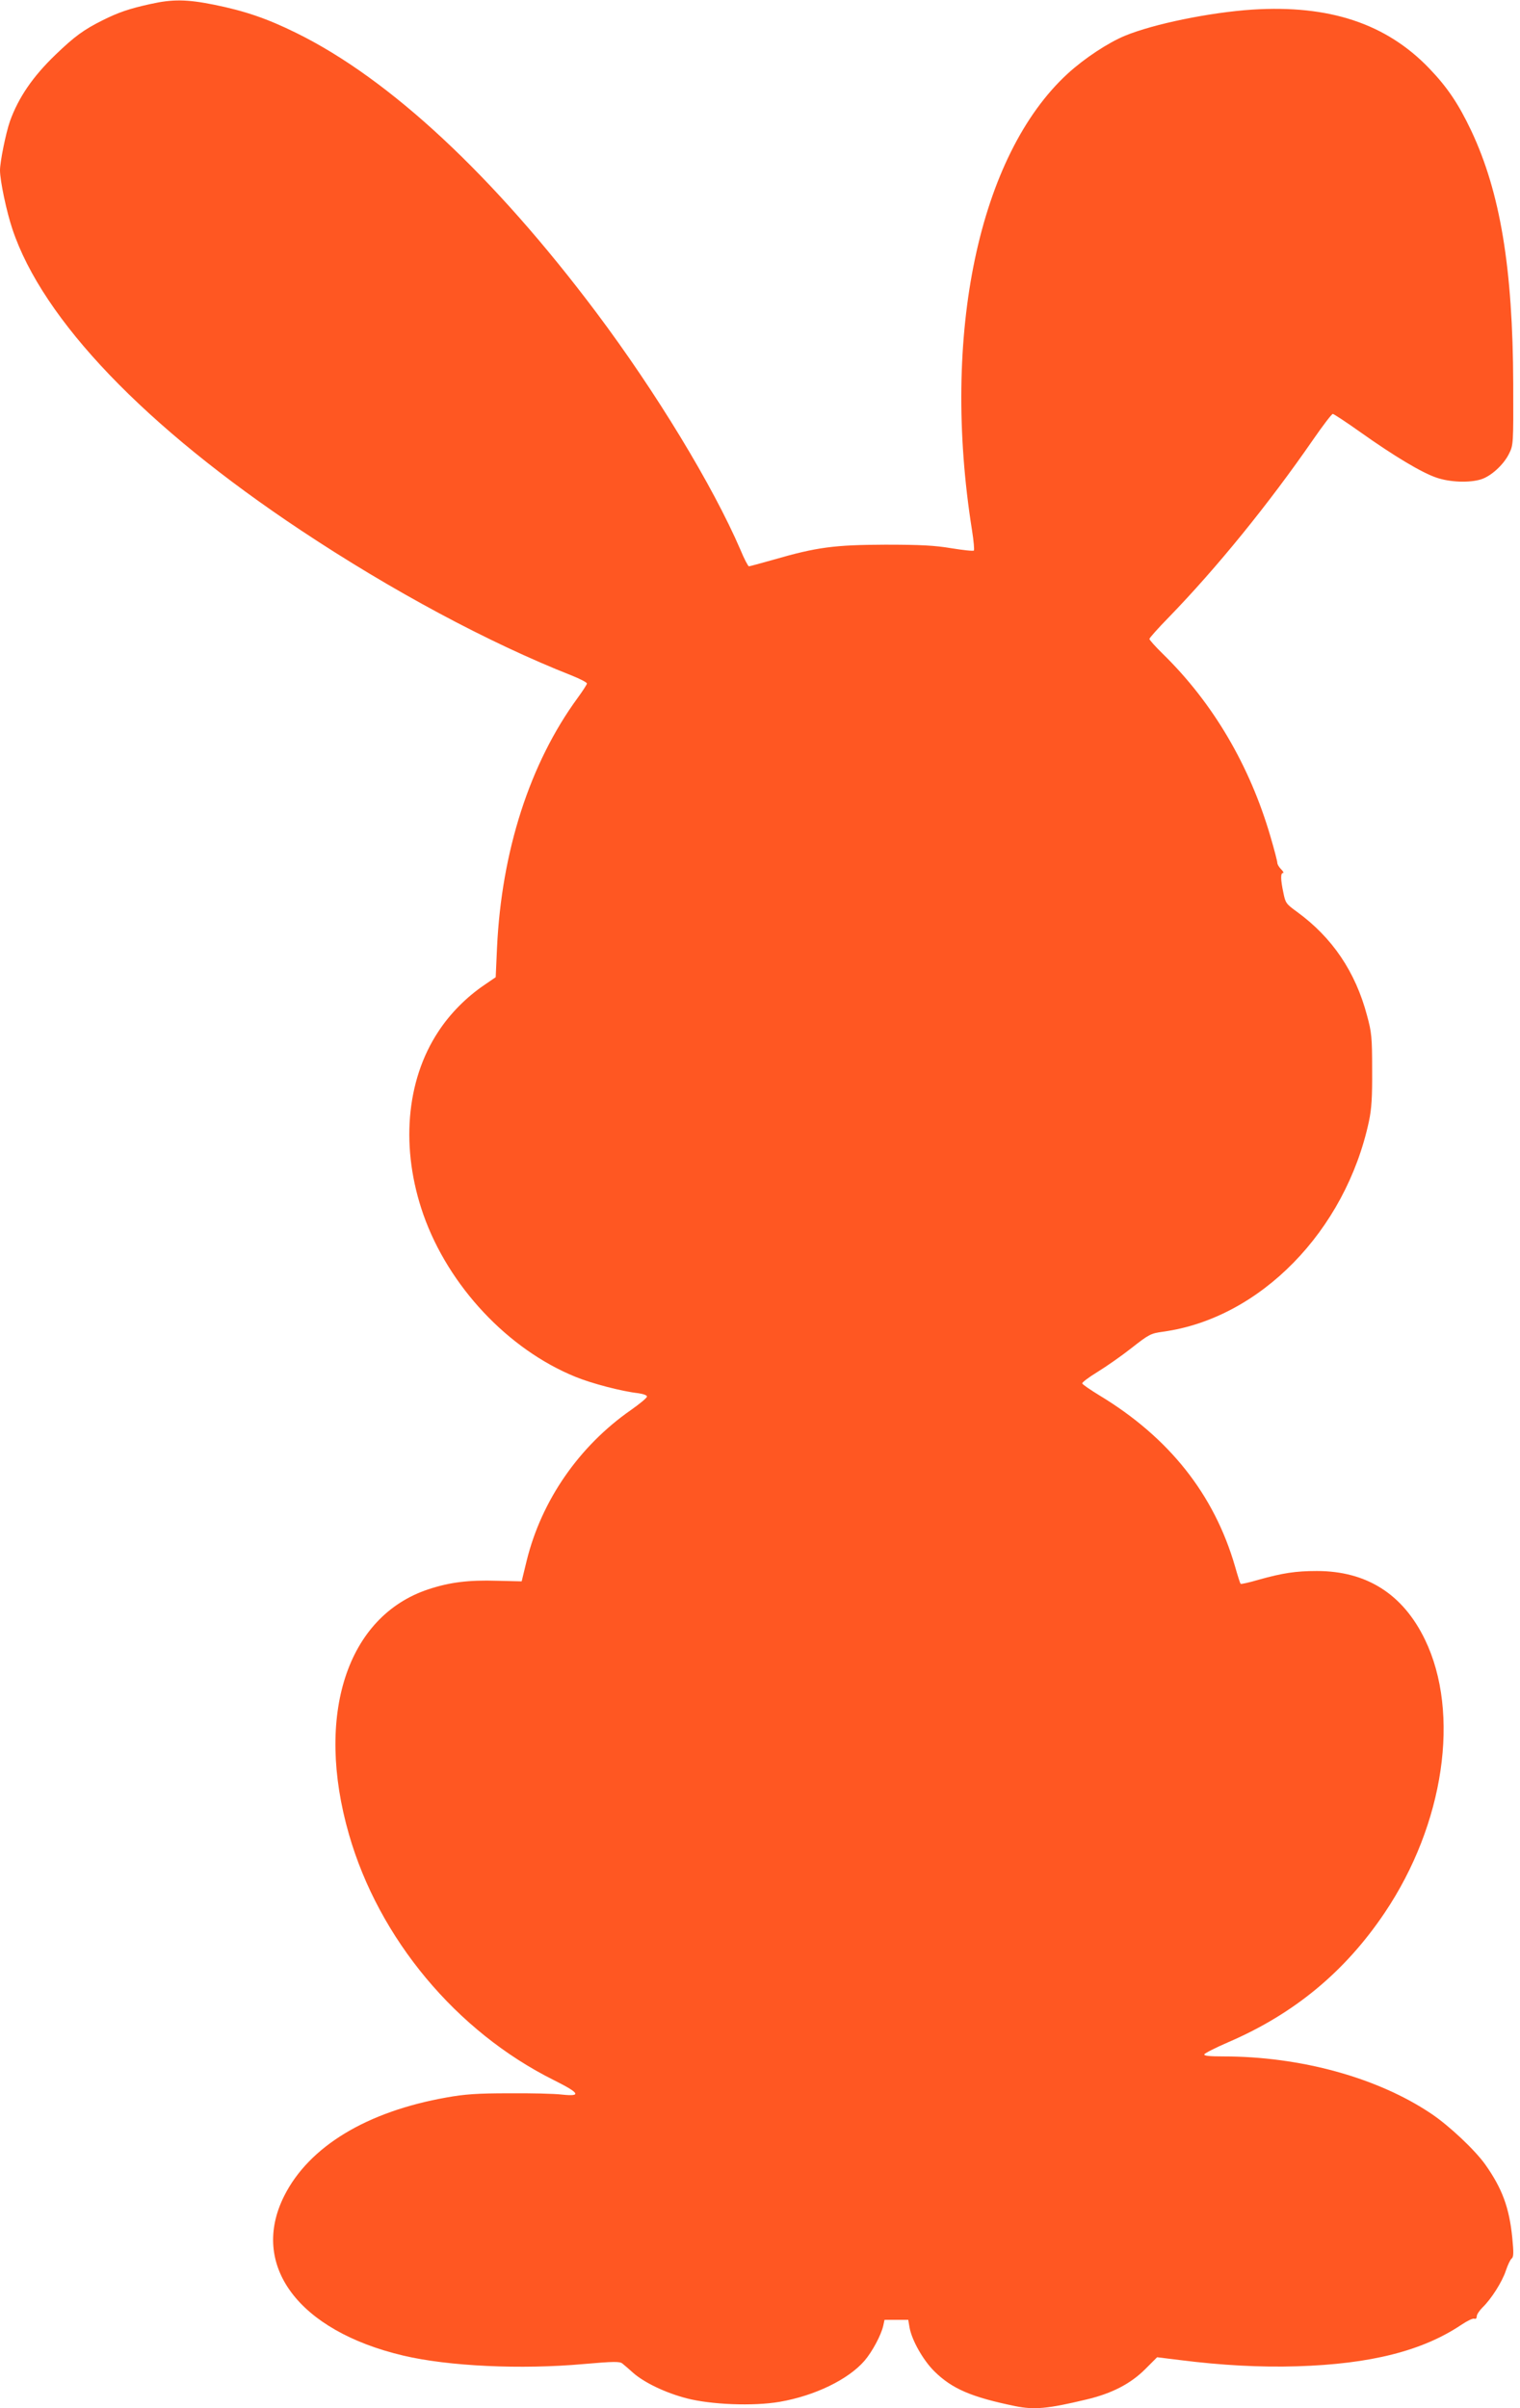 <?xml version="1.0" standalone="no"?>
<!DOCTYPE svg PUBLIC "-//W3C//DTD SVG 20010904//EN"
 "http://www.w3.org/TR/2001/REC-SVG-20010904/DTD/svg10.dtd">
<svg version="1.0" xmlns="http://www.w3.org/2000/svg"
 width="808pt" height="1280pt" viewBox="0 0 808 1280"
 preserveAspectRatio="xMidYMid meet">
<g transform="translate(0,1280) scale(0.1,-0.1)"
fill="#ff5722" stroke="none">
<path d="M801 12779 c-114 -25 -172 -45 -256 -87 -100 -50 -148 -85 -249 -182
-122 -117 -198 -229 -243 -354 -22 -63 -53 -216 -53 -261 0 -56 35 -221 66
-313 161 -482 706 -1051 1534 -1601 483 -321 997 -597 1438 -771 45 -18 82
-37 82 -43 0 -5 -22 -39 -49 -76 -254 -347 -405 -814 -429 -1329 l-7 -156 -60
-41 c-96 -65 -183 -153 -245 -248 -173 -262 -202 -624 -79 -974 134 -379 449
-715 808 -861 85 -35 245 -77 334 -87 27 -4 47 -11 46 -18 0 -7 -39 -39 -86
-72 -274 -191 -474 -479 -553 -799 l-27 -111 -129 3 c-153 5 -254 -8 -366 -45
-434 -143 -605 -670 -423 -1303 159 -554 571 -1048 1089 -1306 138 -69 149
-88 44 -77 -40 5 -167 8 -283 7 -167 0 -235 -5 -330 -22 -426 -75 -732 -261
-864 -523 -185 -368 74 -717 632 -849 240 -57 627 -75 960 -45 160 14 191 14
205 3 10 -8 36 -30 59 -51 60 -52 171 -105 282 -134 130 -34 355 -43 495 -19
186 32 365 118 452 219 41 48 88 136 99 185 l7 32 63 0 63 0 7 -41 c12 -67 71
-172 131 -232 95 -94 198 -138 432 -186 100 -20 171 -14 375 35 137 32 237 84
315 162 l63 63 122 -15 c221 -28 427 -39 622 -33 391 12 667 82 874 221 30 20
60 35 68 32 8 -3 13 2 13 12 0 10 14 31 31 48 46 44 105 137 124 196 10 29 23
58 31 64 10 8 11 30 3 110 -16 160 -53 261 -144 390 -56 78 -191 205 -286 269
-285 192 -695 305 -1107 305 -72 0 -103 3 -100 11 2 6 59 35 126 64 351 151
622 375 833 689 316 470 403 1060 214 1451 -117 242 -310 365 -575 365 -113 0
-182 -11 -308 -46 -51 -15 -95 -25 -97 -22 -3 2 -16 44 -30 93 -111 383 -351
685 -720 908 -49 30 -90 58 -92 64 -2 5 35 33 81 61 47 29 129 86 182 128 92
72 101 77 167 86 515 71 969 535 1094 1118 14 66 18 127 17 275 0 172 -3 199
-27 287 -62 234 -185 415 -373 552 -58 42 -61 47 -72 102 -15 70 -15 104 -2
104 6 0 1 9 -10 20 -11 11 -20 26 -20 34 0 8 -16 70 -36 138 -110 378 -305
711 -573 973 -39 38 -71 74 -71 79 0 5 46 57 103 115 255 263 530 601 767 944
52 75 99 137 105 137 5 0 72 -44 148 -98 179 -127 326 -215 404 -241 70 -24
173 -28 235 -9 53 16 120 77 149 135 24 48 24 50 23 373 -2 615 -69 1019 -224
1347 -67 141 -126 229 -222 329 -229 239 -532 339 -941 313 -226 -15 -524 -76
-677 -139 -91 -38 -214 -119 -304 -201 -473 -434 -674 -1389 -509 -2427 9 -56
13 -105 10 -108 -3 -4 -57 2 -119 12 -89 15 -164 19 -353 19 -269 -1 -363 -13
-594 -80 -68 -19 -126 -35 -130 -35 -4 0 -25 39 -45 88 -147 341 -448 837
-766 1261 -546 727 -1097 1241 -1595 1486 -156 77 -274 117 -437 150 -144 29
-221 30 -337 4z"/>
</g>
</svg>
